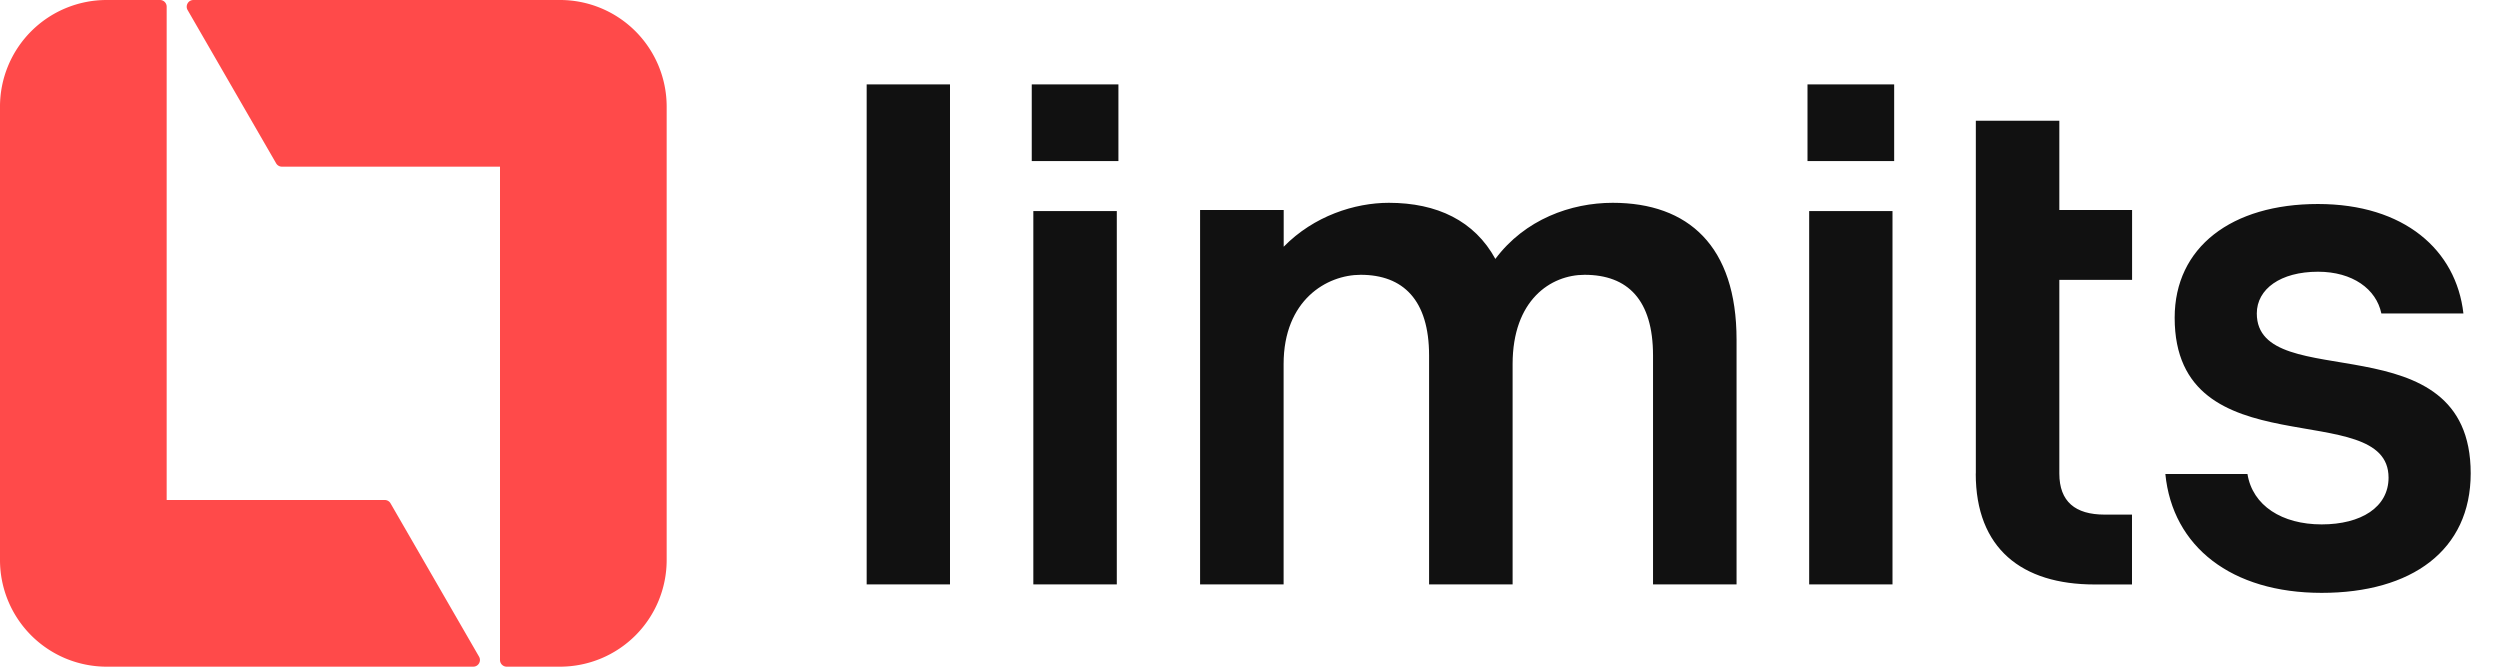 <svg width="90" height="24" viewBox="0 0 90 24" fill="none" xmlns="http://www.w3.org/2000/svg"><path d="M31.2 3.038h3v18h-3v-18Zm9.063 0h-3.12v2.76h3.12v-2.76Zm-.058 4.56H37.2v13.44h3.005V7.598Zm3.001-.038h3.007v1.322c1.09-1.113 2.565-1.581 3.785-1.581 1.737 0 3.084.648 3.835 2.02 1.063-1.425 2.721-2.02 4.224-2.02 2.721 0 4.459 1.555 4.459 4.925v8.812h-3.007v-8.241c0-1.997-.907-2.904-2.463-2.904-1.219 0-2.592.907-2.592 3.213v7.932h-3.007v-8.241c0-1.997-.934-2.904-2.462-2.904-1.22 0-2.775.907-2.775 3.213v7.932h-3.007V7.56h.002ZM68.19 3.038h-3.12v2.76h3.12v-2.76Zm-.06 4.56h-3v13.44h3V7.598Zm3 9.449v-12.7h3.006V7.56h2.619v2.515h-2.619v6.972c0 1.01.572 1.479 1.632 1.479h.984v2.515h-1.349c-2.618 0-4.276-1.296-4.276-3.991l.002-.003Zm6.825.017h2.954c.183 1.14 1.244 1.814 2.67 1.814 1.425 0 2.409-.621 2.409-1.684 0-2.955-7.7-.233-7.7-5.756 0-2.539 2.048-4.094 5.158-4.094 3.11 0 4.978 1.658 5.237 3.94h-2.954c-.183-.88-1.037-1.502-2.28-1.502-1.35 0-2.204.622-2.204 1.503 0 2.98 7.7.182 7.7 5.755 0 2.774-2.127 4.303-5.367 4.303s-5.366-1.658-5.625-4.277l.002-.002Z" fill="#111"/><path d="M18.24 24h1.92A3.839 3.839 0 0 0 24 20.16V3.84A3.839 3.839 0 0 0 20.16 0H6.963c-.185 0-.3.2-.21.36l3.188 5.52a.24.24 0 0 0 .209.12H18v17.76c0 .132.108.24.24.24ZM5.76 0H3.84A3.839 3.839 0 0 0 0 3.84v16.32A3.839 3.839 0 0 0 3.84 24h13.198c.184 0 .3-.2.208-.36l-3.187-5.52a.24.24 0 0 0-.209-.12H6V.24A.24.24 0 0 0 5.76 0Z" fill="#FF4A4A"/></svg>